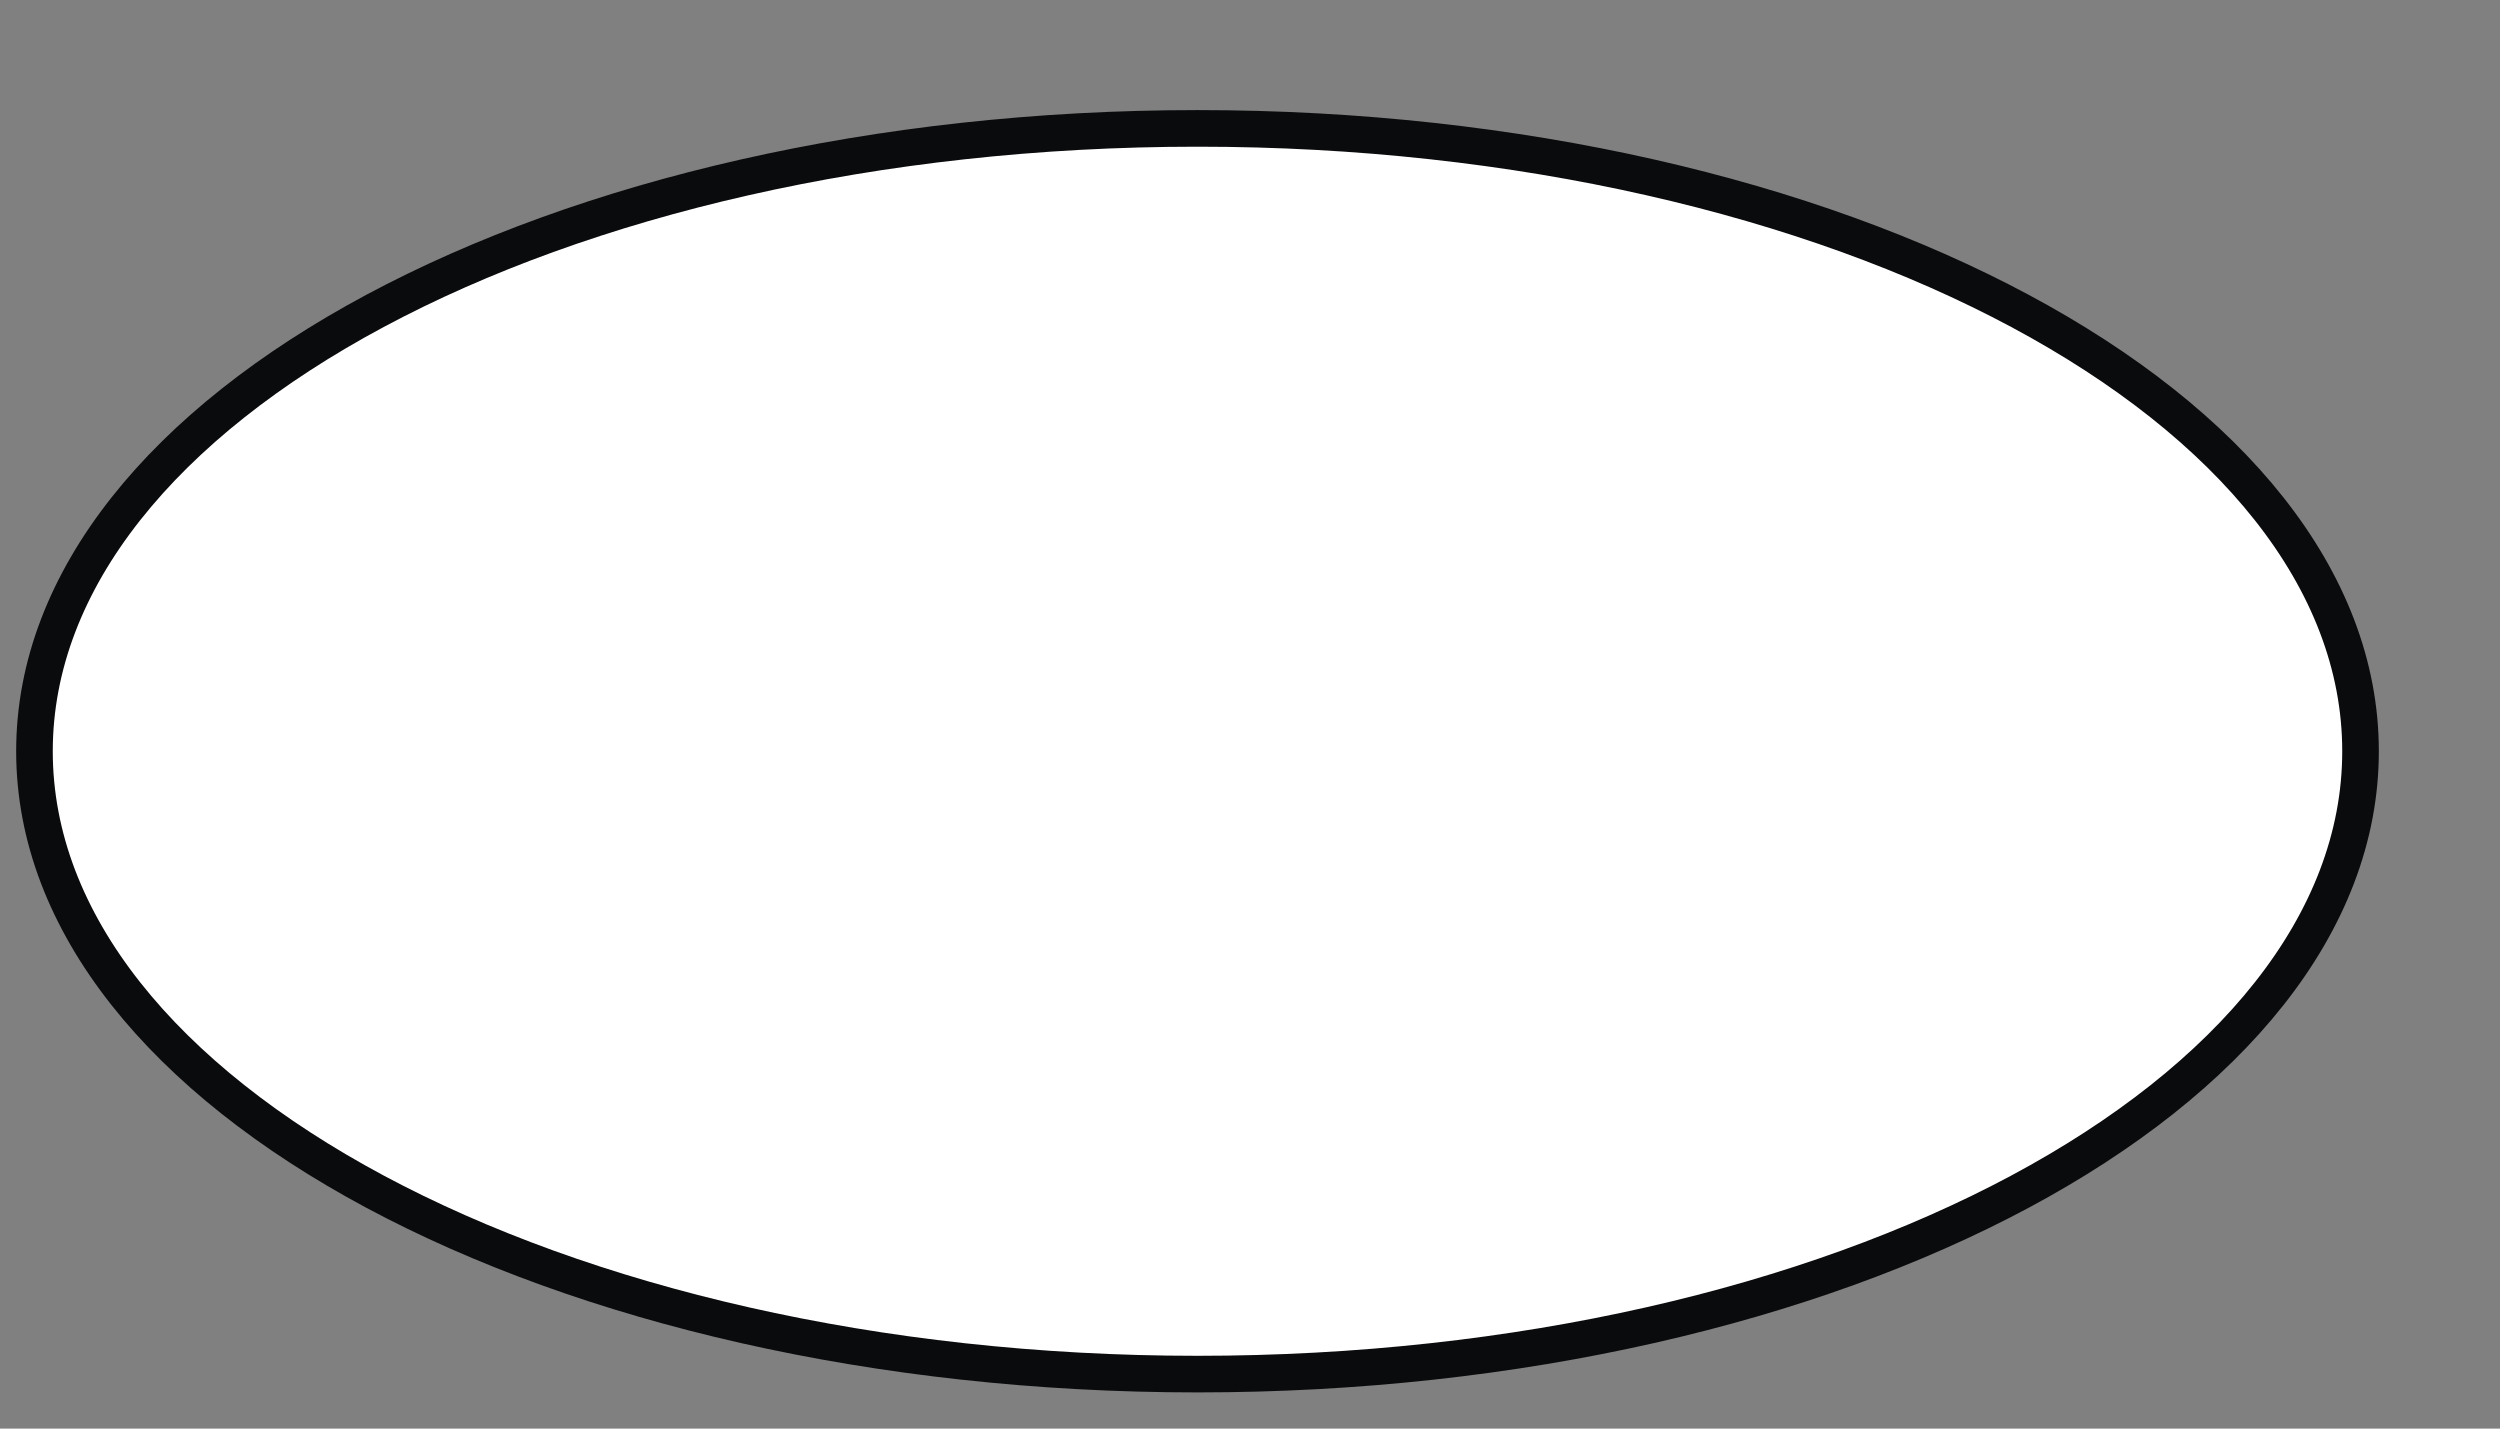 <svg width="14" height="8" viewBox="0 0 14 8" fill="none" xmlns="http://www.w3.org/2000/svg">
<rect x="0" y="0" width="14" height="8" fill="#808080" stroke="none"/>
<path d="M6.706 7.695C10.303 7.695 13.219 6.134 13.219 4.207C13.219 2.281 10.303 0.719 6.706 0.719C3.109 0.719 0.193 2.281 0.193 4.207C0.193 6.134 3.109 7.695 6.706 7.695Z" fill="white" stroke="#0A0B0D" stroke-width="0.205"/>
</svg>
